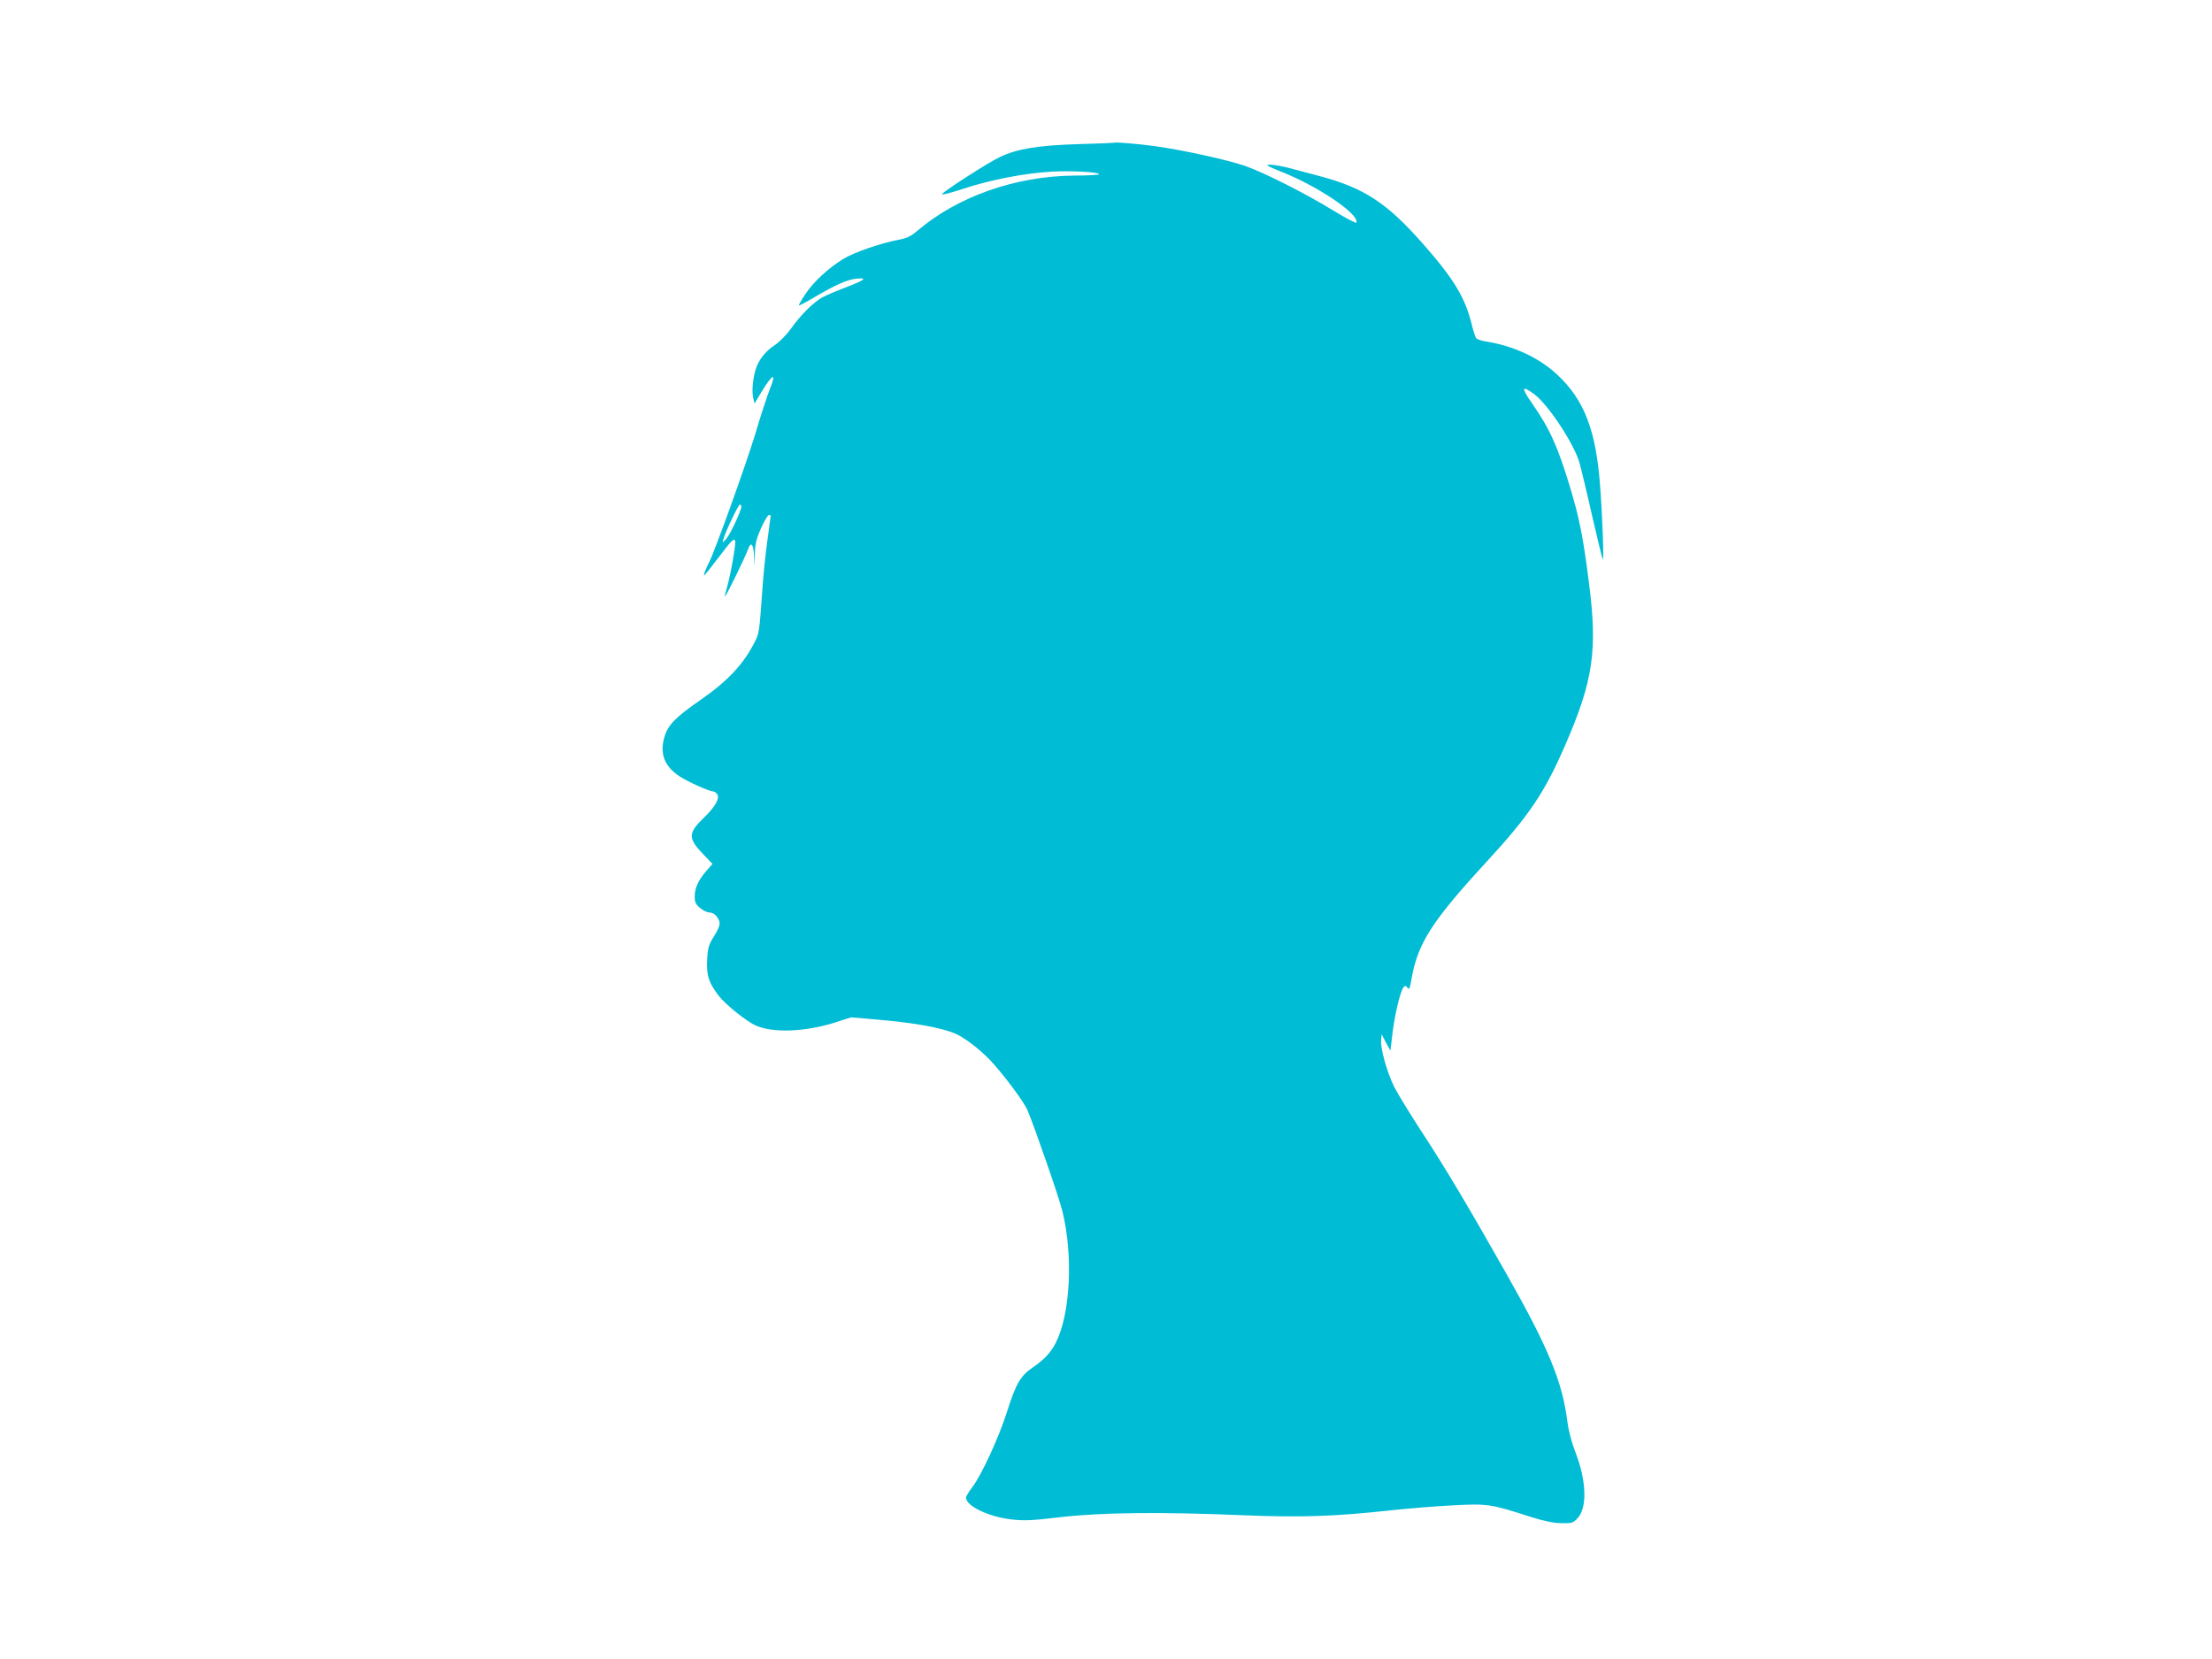 <?xml version="1.0" standalone="no"?>
<!DOCTYPE svg PUBLIC "-//W3C//DTD SVG 20010904//EN"
 "http://www.w3.org/TR/2001/REC-SVG-20010904/DTD/svg10.dtd">
<svg version="1.0" xmlns="http://www.w3.org/2000/svg"
 width="1280pt" height="960pt" viewBox="0 0 1280 960"
 preserveAspectRatio="xMidYMid meet">
<g transform="translate(0,960) scale(0.1,-0.1)"
fill="#00bcd4" stroke="none">
<path d="M6447 8774 c-1 -1 -94 -5 -207 -8 -232 -7 -353 -27 -453 -74 -66 -31
-315 -191 -335 -214 -7 -9 43 4 120 29 159 53 363 92 518 100 115 6 270 -3
270 -15 0 -4 -64 -8 -143 -8 -341 -3 -676 -121 -908 -319 -38 -32 -62 -44
-107 -52 -106 -20 -256 -72 -320 -110 -88 -54 -173 -132 -221 -204 -23 -34
-40 -64 -38 -66 3 -2 39 17 81 42 129 76 195 106 249 112 71 8 54 -7 -59 -50
-50 -19 -109 -44 -132 -56 -51 -26 -127 -101 -186 -184 -26 -36 -66 -76 -94
-95 -53 -34 -94 -87 -110 -142 -16 -56 -22 -122 -14 -160 l8 -35 38 63 c67
111 92 121 51 21 -14 -35 -53 -153 -85 -262 -55 -180 -232 -673 -266 -739 -19
-37 -35 -78 -29 -78 2 0 38 45 79 99 80 105 91 117 100 102 7 -11 -28 -207
-48 -273 -8 -27 -13 -48 -10 -48 6 0 115 223 131 268 18 50 32 38 36 -30 l3
-63 2 72 c2 58 9 86 36 147 19 42 40 76 45 76 6 0 11 -1 11 -3 0 -1 -9 -65
-19 -142 -11 -77 -25 -210 -30 -295 -17 -235 -18 -245 -42 -292 -67 -132 -155
-226 -312 -336 -148 -102 -192 -147 -212 -216 -29 -98 0 -171 88 -229 48 -31
172 -87 195 -87 5 0 15 -6 21 -14 19 -23 -9 -74 -77 -139 -92 -89 -92 -118 1
-214 l50 -52 -36 -41 c-47 -55 -67 -99 -67 -148 0 -33 6 -45 31 -66 17 -14 41
-26 53 -26 13 0 30 -8 38 -17 31 -37 30 -55 -8 -117 -33 -52 -38 -69 -42 -137
-5 -91 8 -134 66 -210 39 -51 164 -152 217 -174 99 -43 281 -36 450 16 l100
32 140 -12 c223 -19 369 -45 458 -80 51 -20 141 -88 203 -152 78 -82 199 -244
220 -294 43 -103 184 -509 202 -585 63 -256 46 -595 -39 -761 -28 -55 -66 -96
-130 -140 -74 -50 -99 -93 -151 -256 -46 -146 -148 -369 -202 -439 -20 -26
-36 -53 -36 -60 0 -48 127 -110 260 -126 77 -9 119 -7 288 13 237 27 577 31
1052 11 337 -14 536 -7 855 28 99 11 261 24 360 29 201 11 222 8 450 -66 77
-24 131 -36 178 -37 65 -1 70 1 97 30 56 63 50 219 -15 384 -20 52 -38 119
-45 172 -29 232 -109 427 -353 857 -217 383 -351 609 -480 806 -72 110 -148
234 -169 275 -42 85 -81 224 -76 272 l3 33 25 -48 26 -47 12 103 c13 106 45
242 64 264 9 11 13 10 23 -3 9 -13 14 -4 24 57 36 202 119 331 434 673 245
266 335 399 455 676 161 370 187 546 137 935 -34 268 -55 374 -111 560 -72
237 -117 335 -220 483 -63 90 -59 105 14 51 79 -58 228 -283 261 -394 11 -39
45 -180 75 -314 31 -134 58 -246 61 -249 7 -7 -2 242 -16 429 -24 320 -92 497
-250 643 -106 98 -254 166 -416 191 -23 4 -46 12 -51 18 -5 7 -17 43 -26 81
-38 154 -103 262 -280 463 -210 239 -343 326 -600 394 -61 16 -133 35 -161 43
-70 19 -152 30 -140 18 6 -5 37 -19 70 -32 213 -82 462 -249 444 -298 -2 -6
-62 26 -134 70 -163 100 -394 216 -507 257 -101 35 -363 93 -523 115 -103 14
-233 25 -238 20z m-2157 -2105 c0 -23 -62 -156 -85 -184 -25 -29 -26 -29 -19
-5 12 44 87 200 95 200 5 0 9 -5 9 -11z"/>
</g>
</svg>
